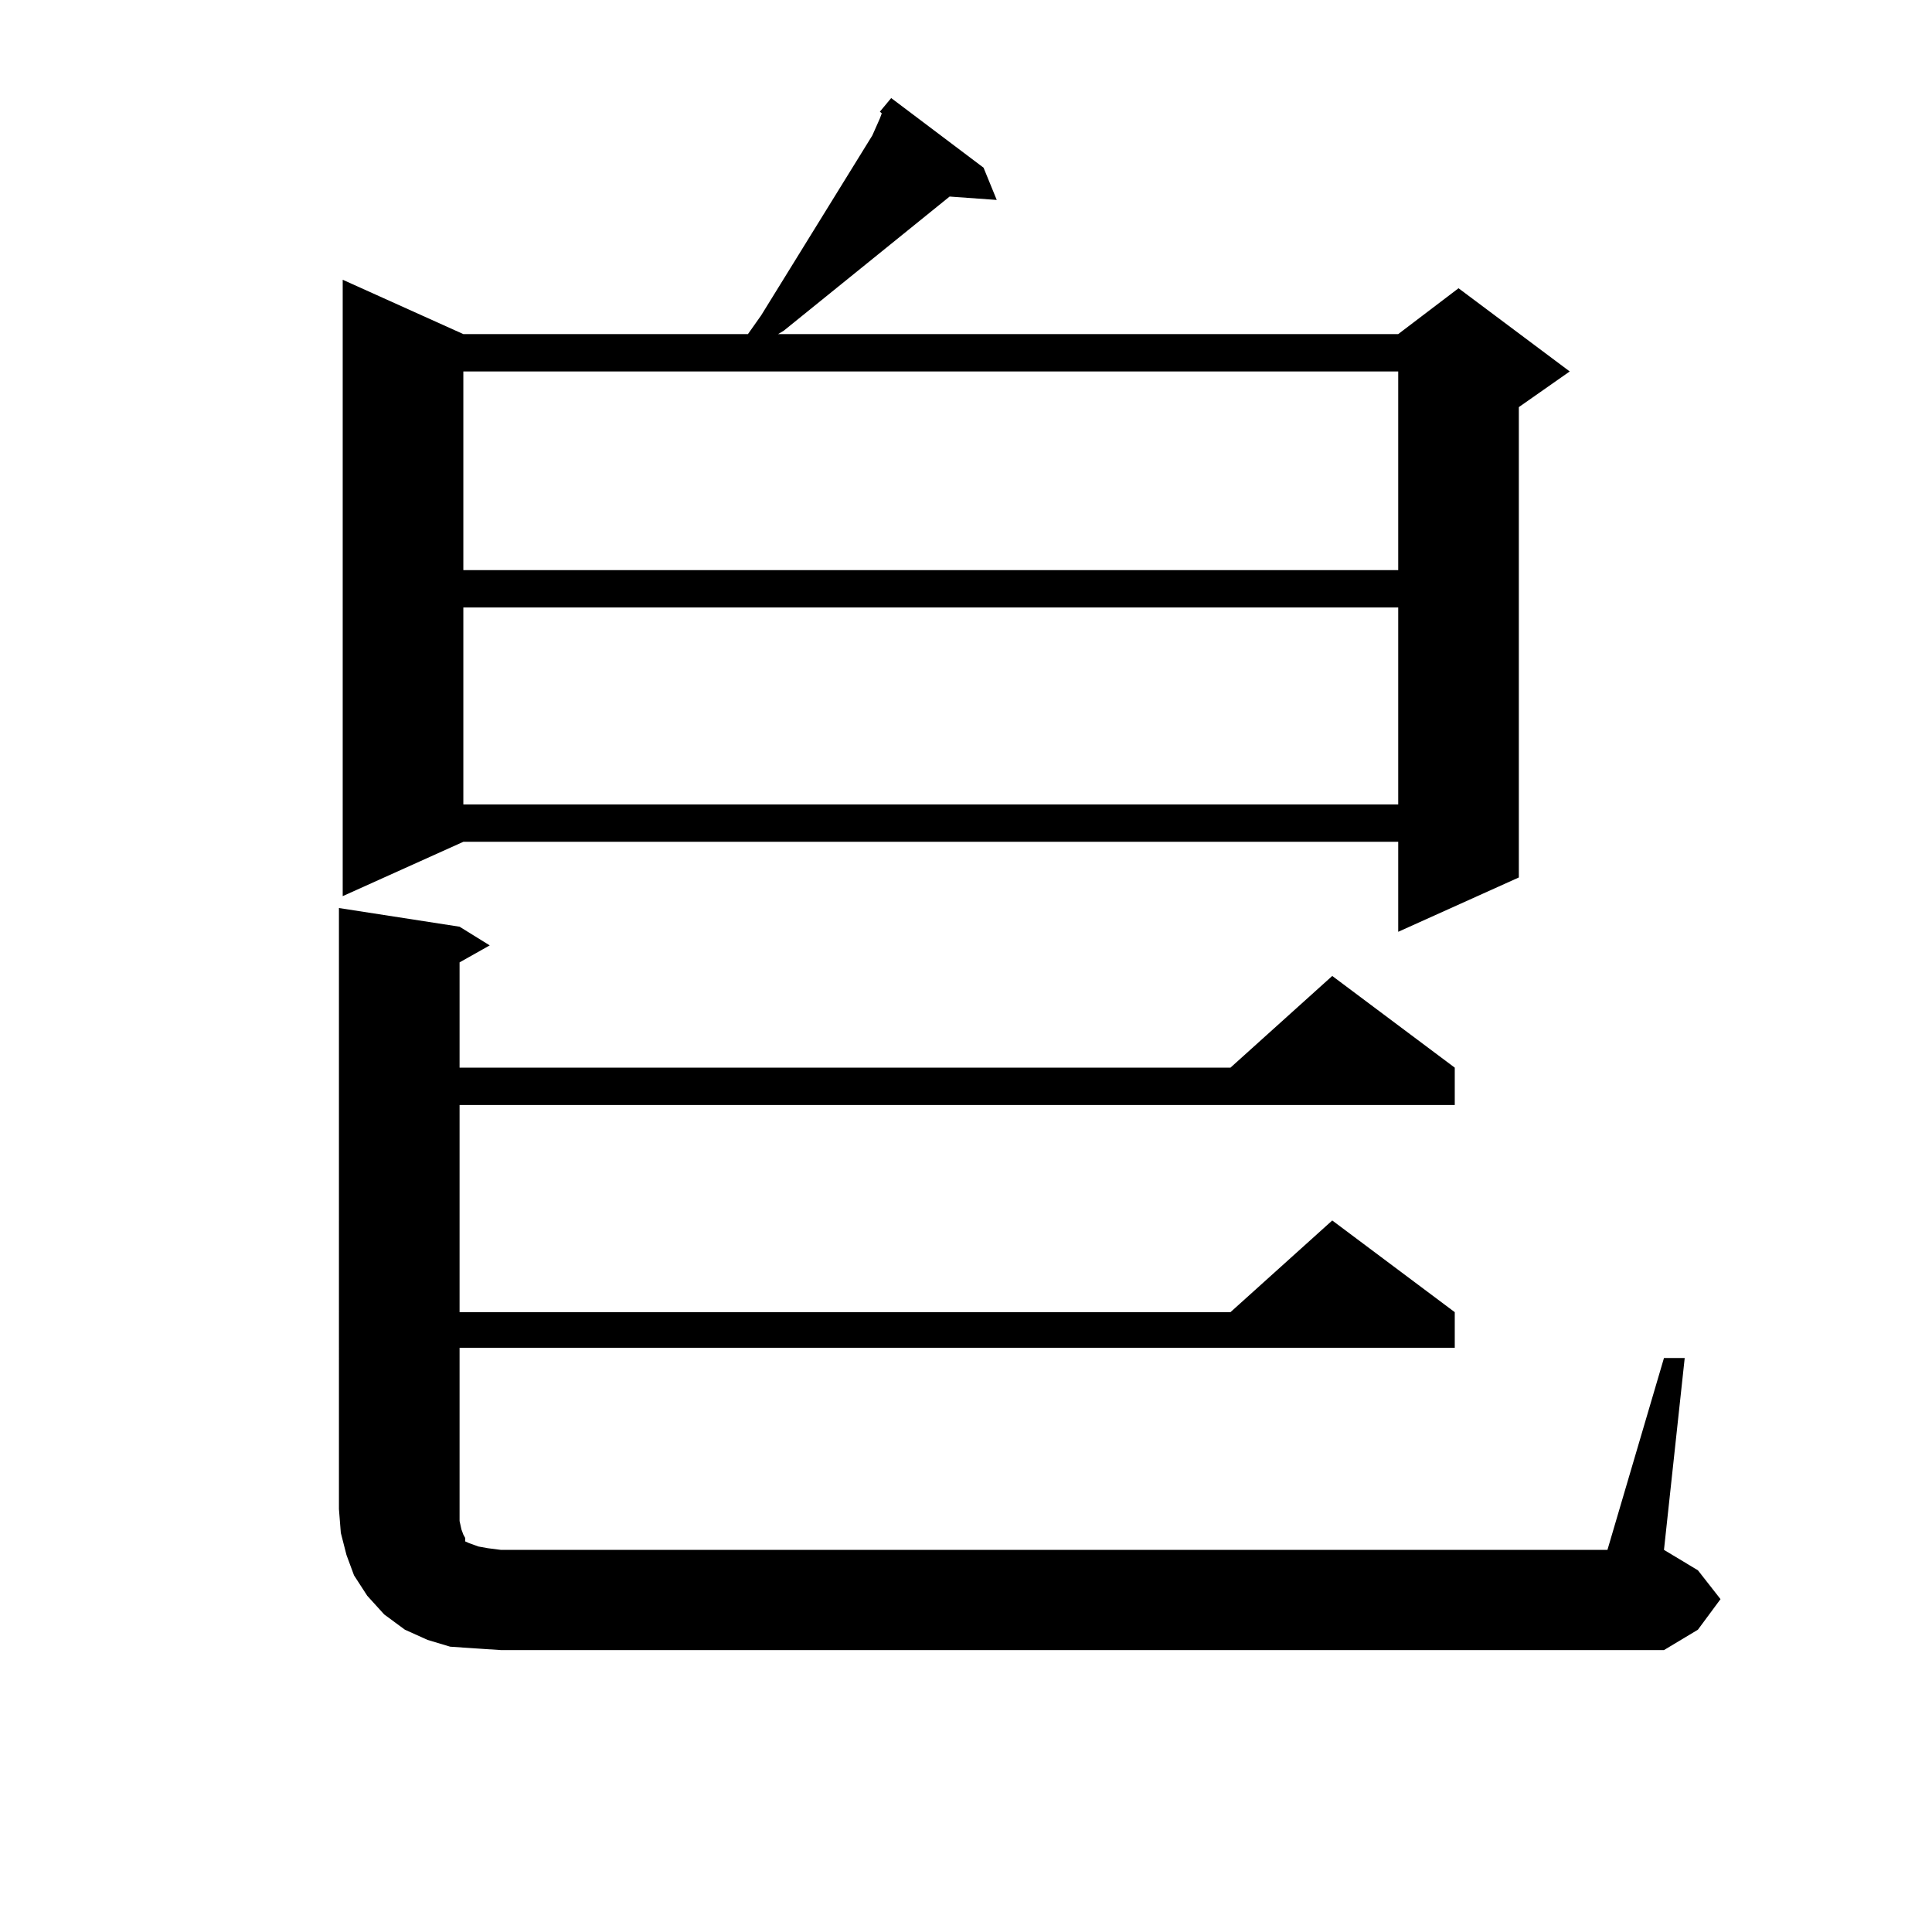 <?xml version="1.0" encoding="utf-8"?>
<!-- Generator: Adobe Illustrator 16.0.0, SVG Export Plug-In . SVG Version: 6.00 Build 0)  -->
<!DOCTYPE svg PUBLIC "-//W3C//DTD SVG 1.1//EN" "http://www.w3.org/Graphics/SVG/1.1/DTD/svg11.dtd">
<svg version="1.1" id="图层_1" xmlns="http://www.w3.org/2000/svg" xmlns:xlink="http://www.w3.org/1999/xlink" x="0px" y="0px"
	 width="1000px" height="1000px" viewBox="0 0 1000 1000" enable-background="new 0 0 1000 1000" xml:space="preserve">
<path d="M861.271,702.906h10.731l-10.731,99.316l17.561,10.547l11.707,14.941l-11.707,15.82l-17.561,10.547H259.335l-13.658-0.879
	l-12.683-0.879l-11.707-3.516l-11.707-5.273l-10.731-7.91l-8.78-9.668l-6.829-10.547l-3.902-10.547l-2.927-11.426l-0.976-12.305
	V469.996l62.438,9.668l15.609,9.668l-15.609,8.789v54.492h399.015l52.682-47.461l63.413,47.461v19.336H237.872v107.227h399.015
	l52.682-47.461l63.413,47.461v18.457H237.872v89.648l0.976,4.395l0.976,2.637l0.976,1.758v1.758l1.951,0.879l4.878,1.758
	l4.878,0.879l6.829,0.879h572.669L861.271,702.906z M509.085,86.793l6.829,16.699l-24.39-1.758l-85.852,69.434l-2.927,1.758h320.968
	l31.219-23.73l57.56,43.066l-26.341,18.457v243.457l-62.438,28.125v-46.582H239.823l-62.438,28.125V144.801l62.438,28.125h147.313
	l6.829-9.668l57.56-93.164l3.902-8.789l0.976-2.637l-0.976-0.879l5.854-7.031L509.085,86.793z M239.823,192.262v102.832h483.891
	V192.262H239.823z M239.823,314.43v101.953h483.891V314.43H239.823z"/>
</svg>

